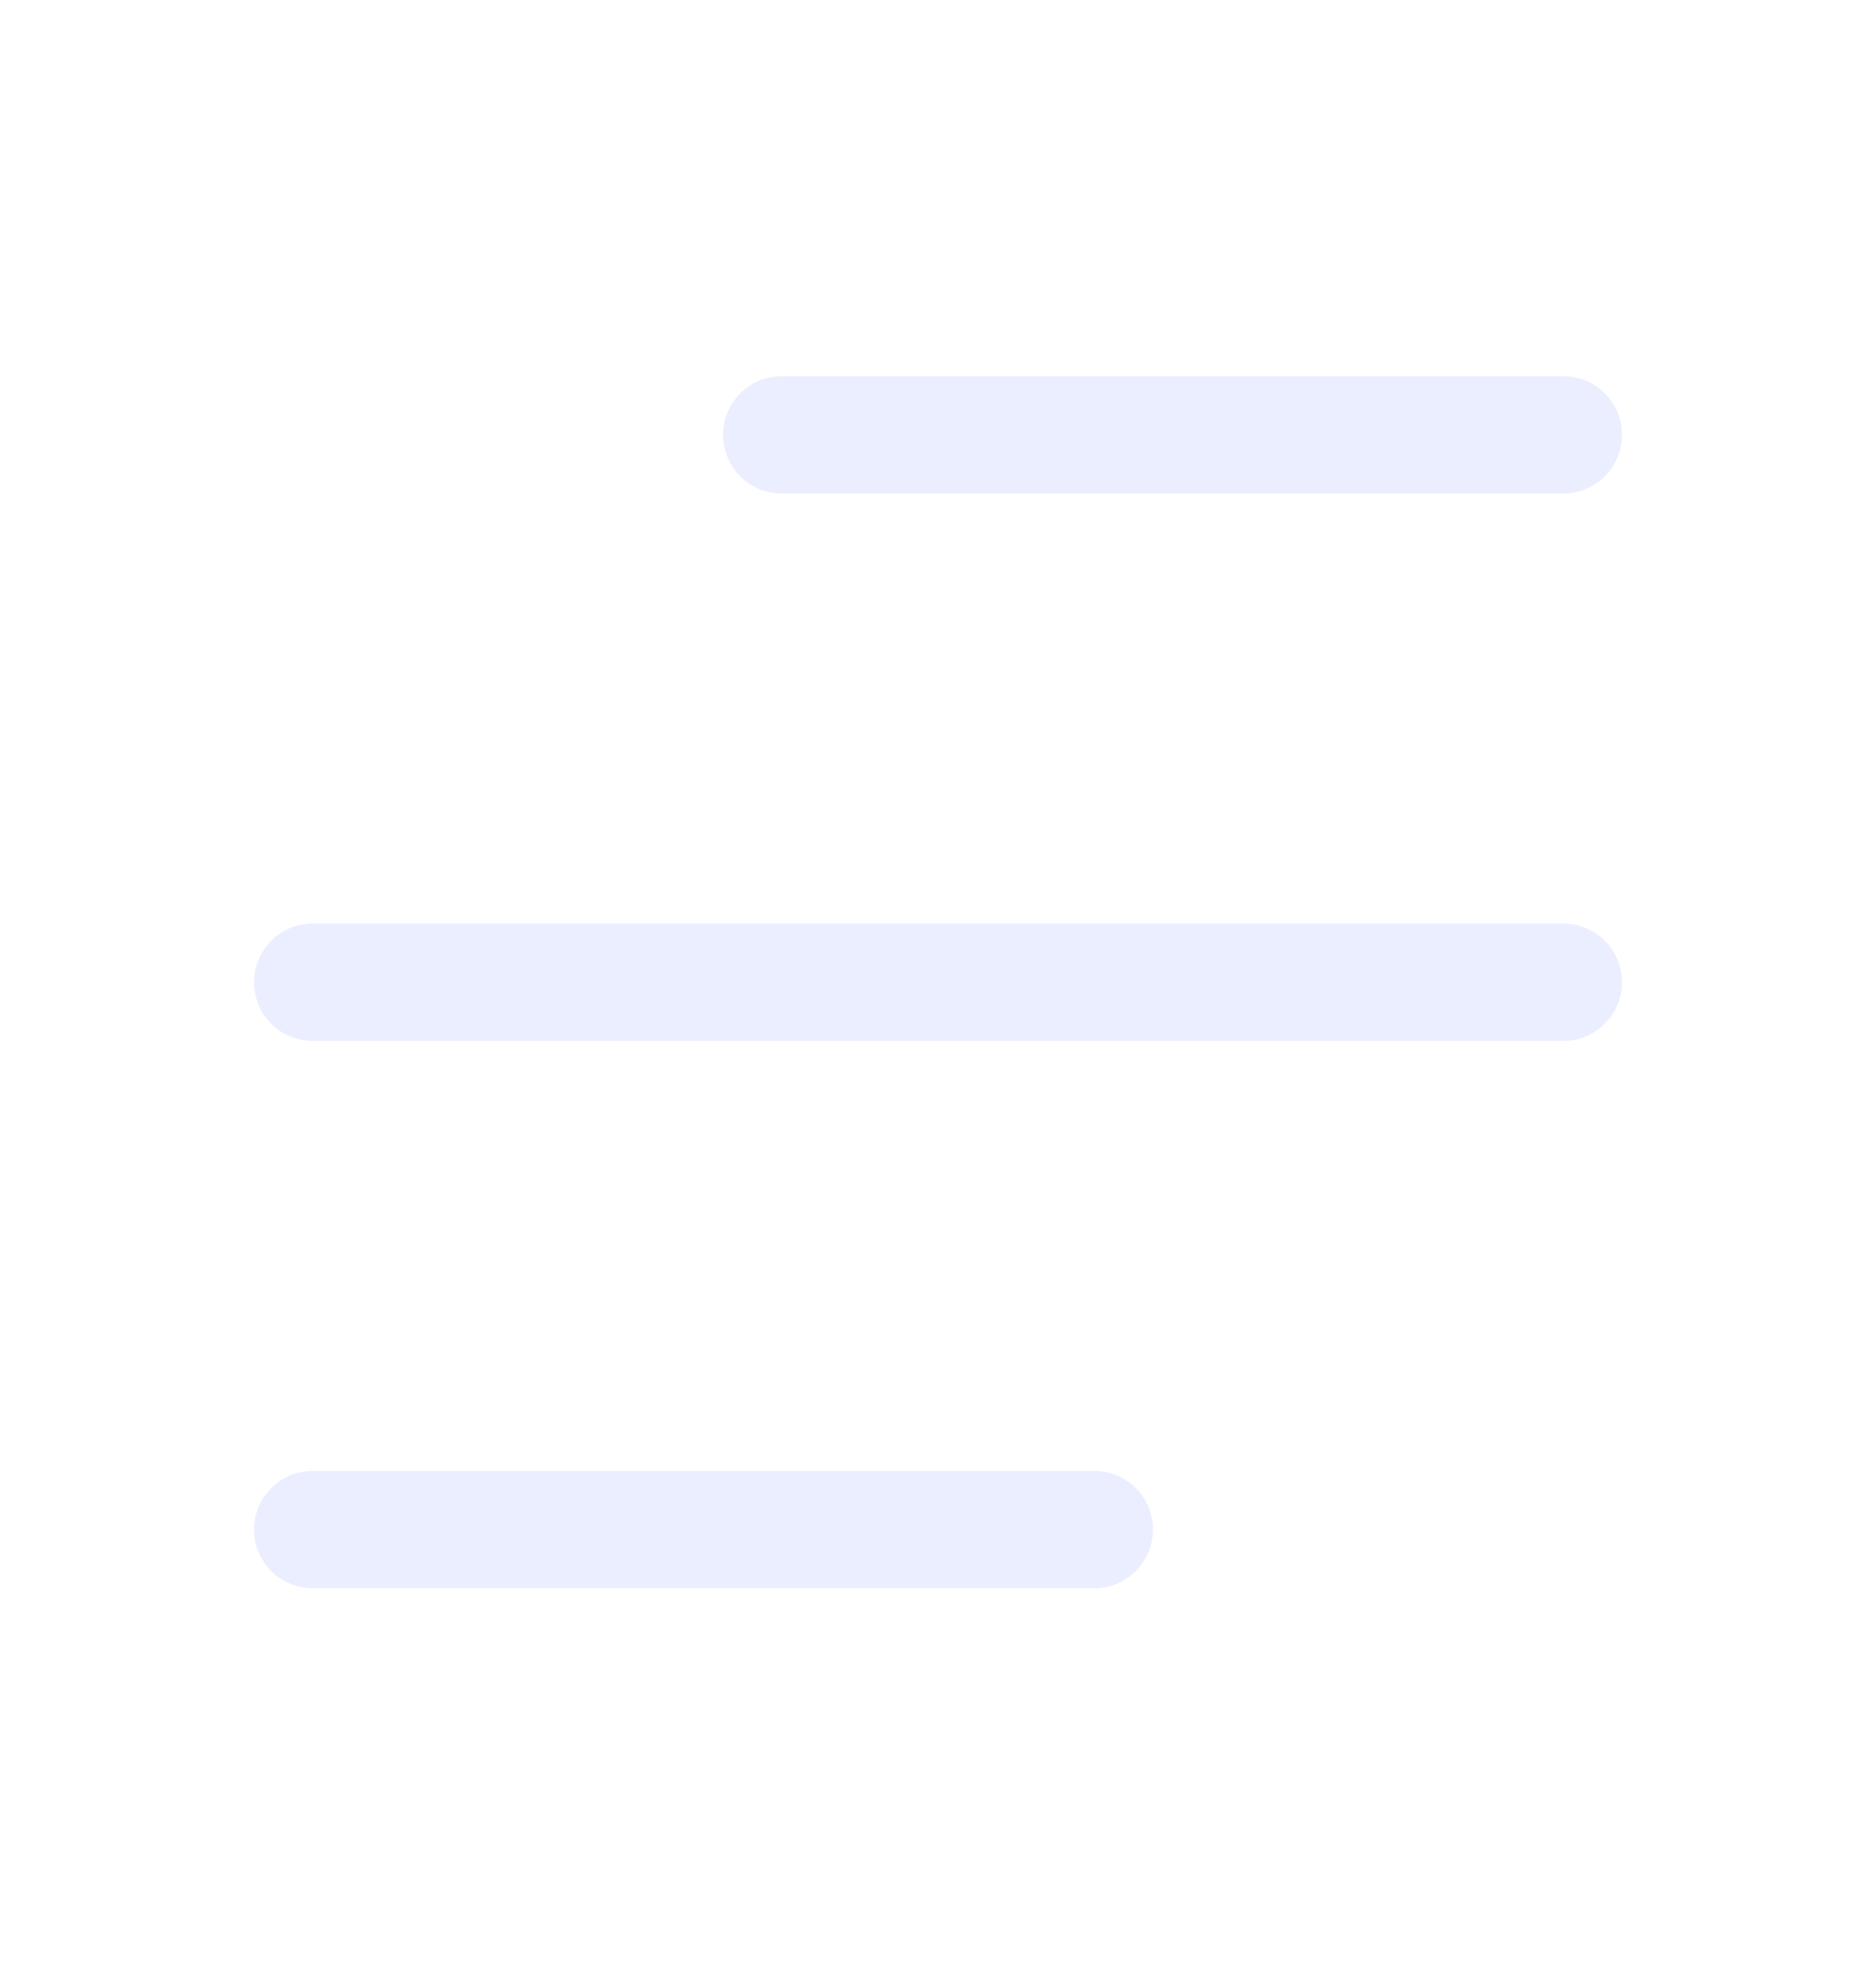 <svg width="18" height="19" viewBox="0 0 18 19" fill="none" xmlns="http://www.w3.org/2000/svg">
<path d="M7.5 4.171L15 4.171" stroke="#E2E8FF" stroke-opacity="0.75" stroke-width="1.125" stroke-linecap="round" stroke-linejoin="round"/>
<path d="M3 9.421L15 9.421" stroke="#E2E8FF" stroke-opacity="0.75" stroke-width="1.125" stroke-linecap="round" stroke-linejoin="round"/>
<path d="M3 14.671L10.5 14.671" stroke="#E2E8FF" stroke-opacity="0.75" stroke-width="1.125" stroke-linecap="round" stroke-linejoin="round"/>
</svg>
